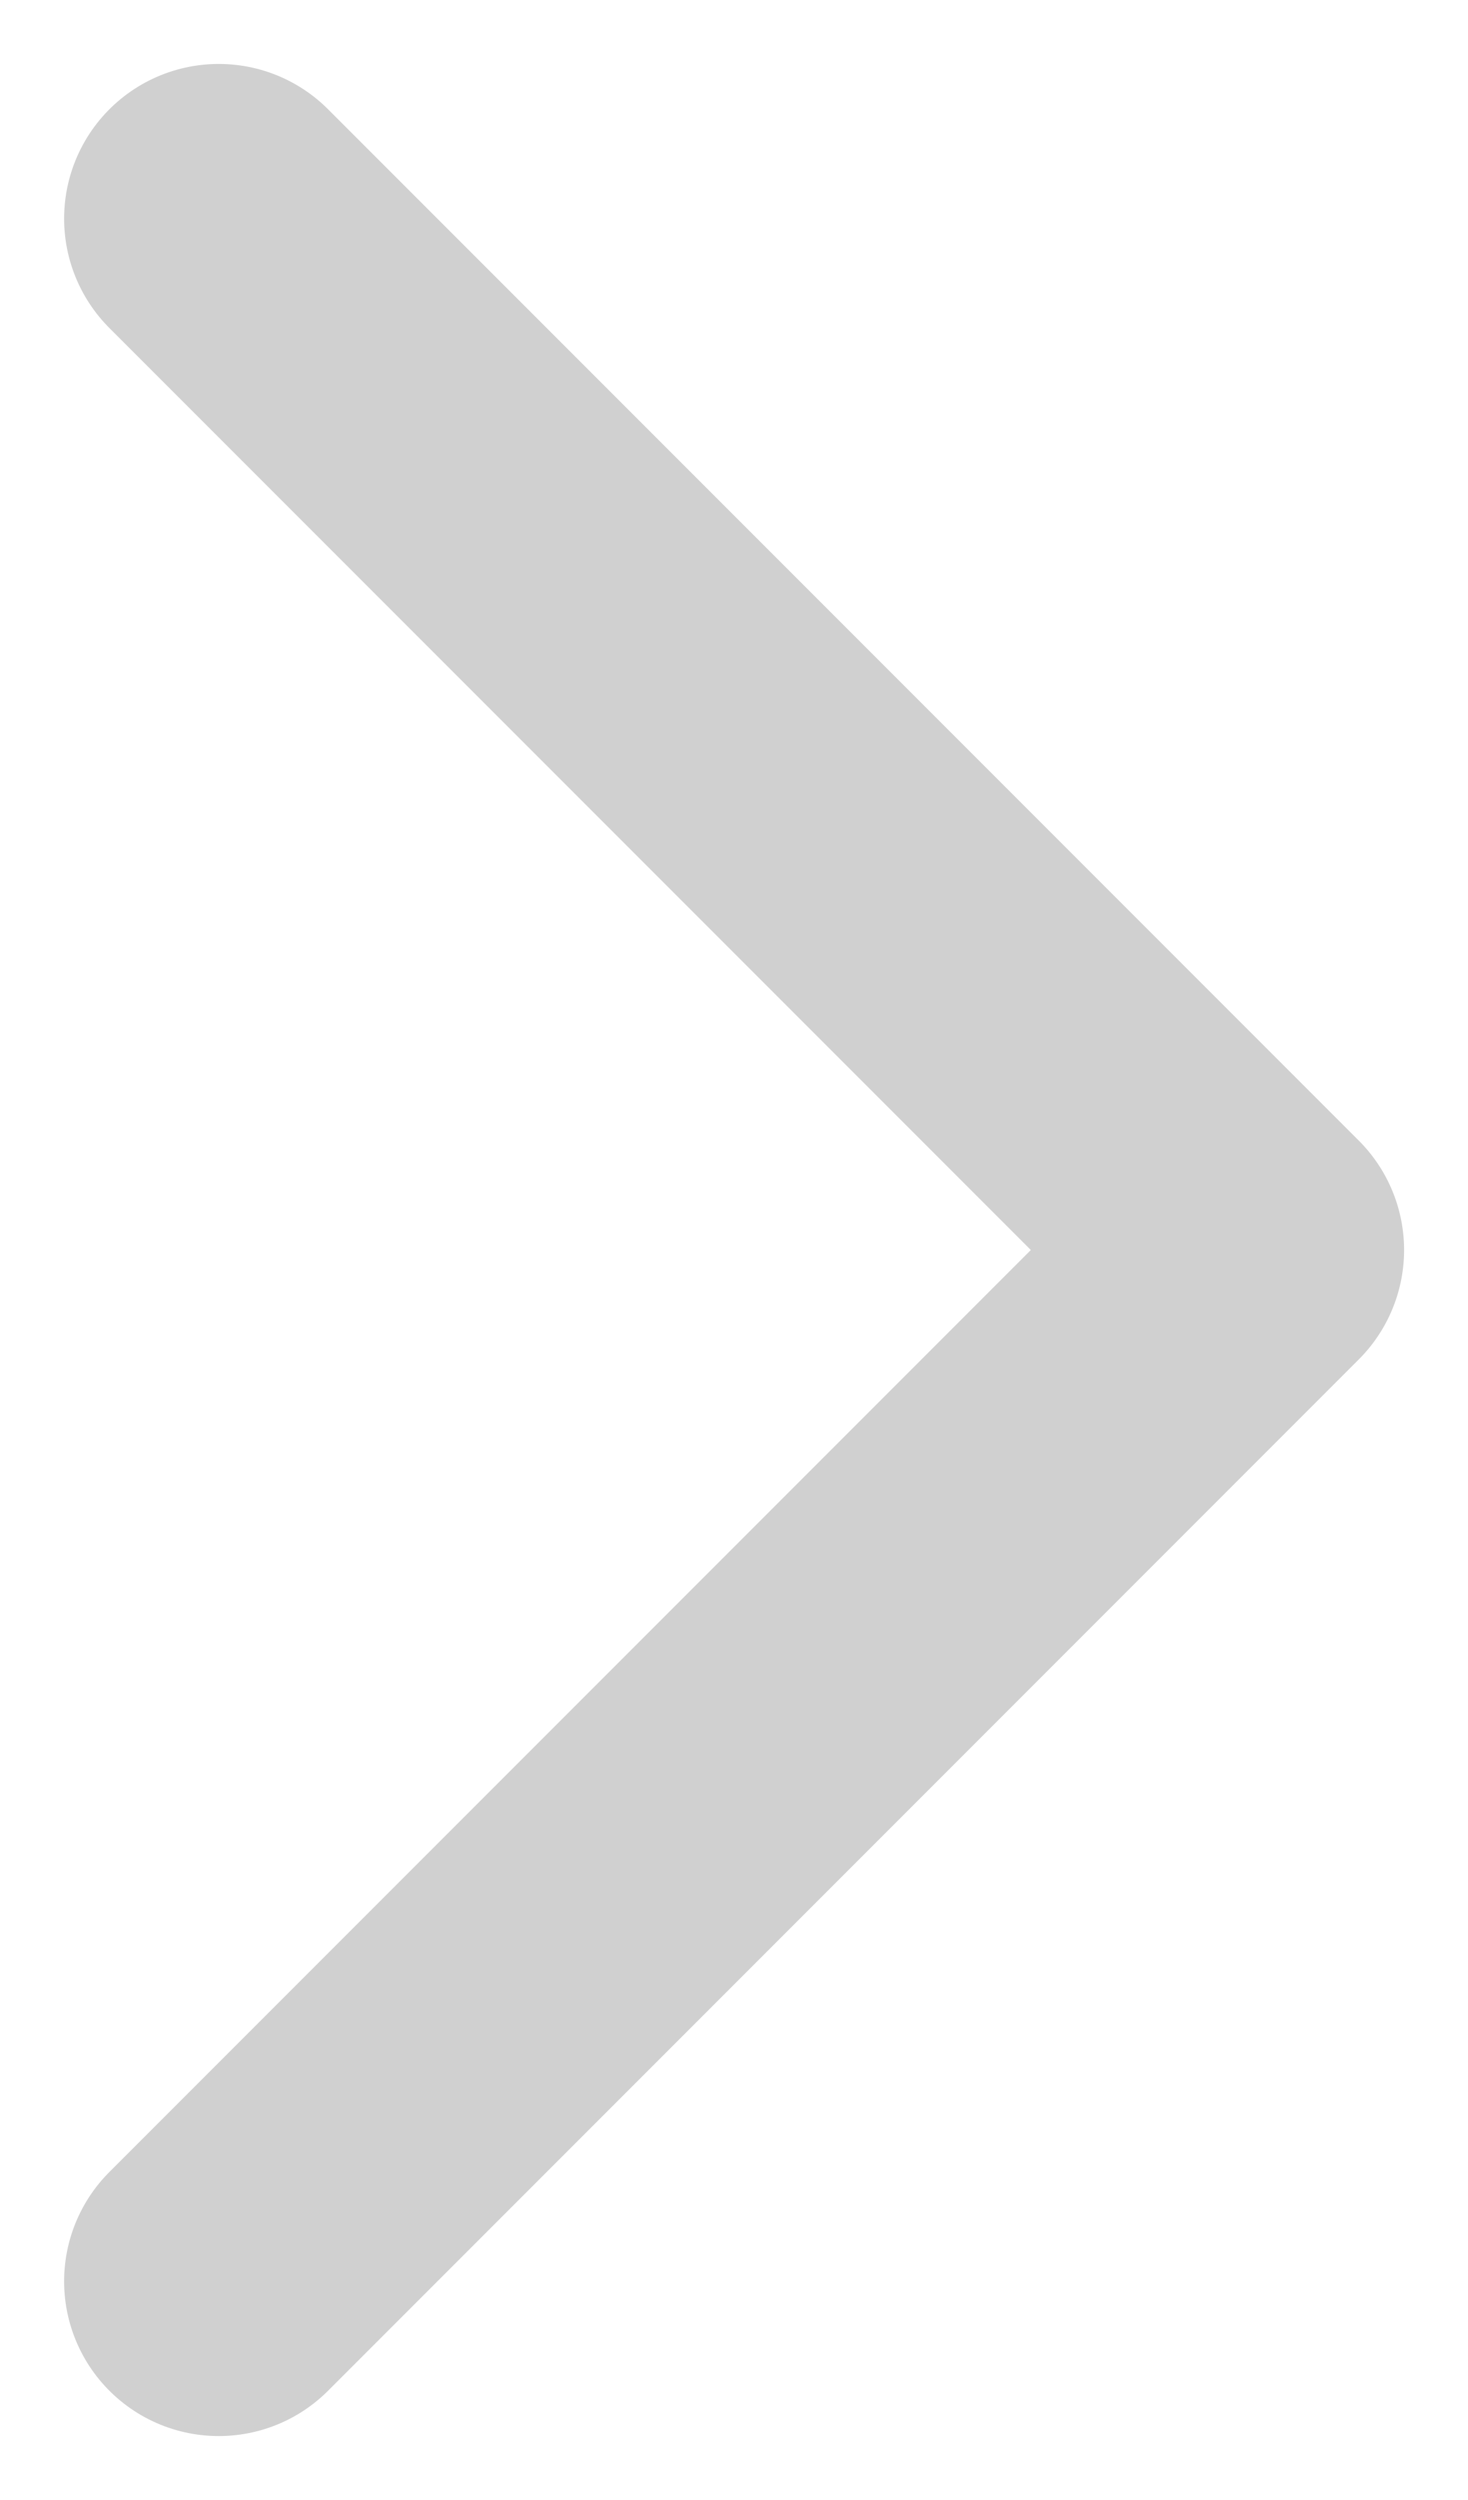 <svg xmlns="http://www.w3.org/2000/svg" width="7.121" height="12.121" viewBox="0 0 7.121 12.121"><defs><style>.a{fill:none;stroke:#D0D0D0;stroke-linecap:round;stroke-linejoin:round;stroke-width:1.5px;}</style></defs><path class="a" d="M-6677.492,1320.607l5,5-5,5" transform="translate(6678.553 -1319.547)"/></svg>